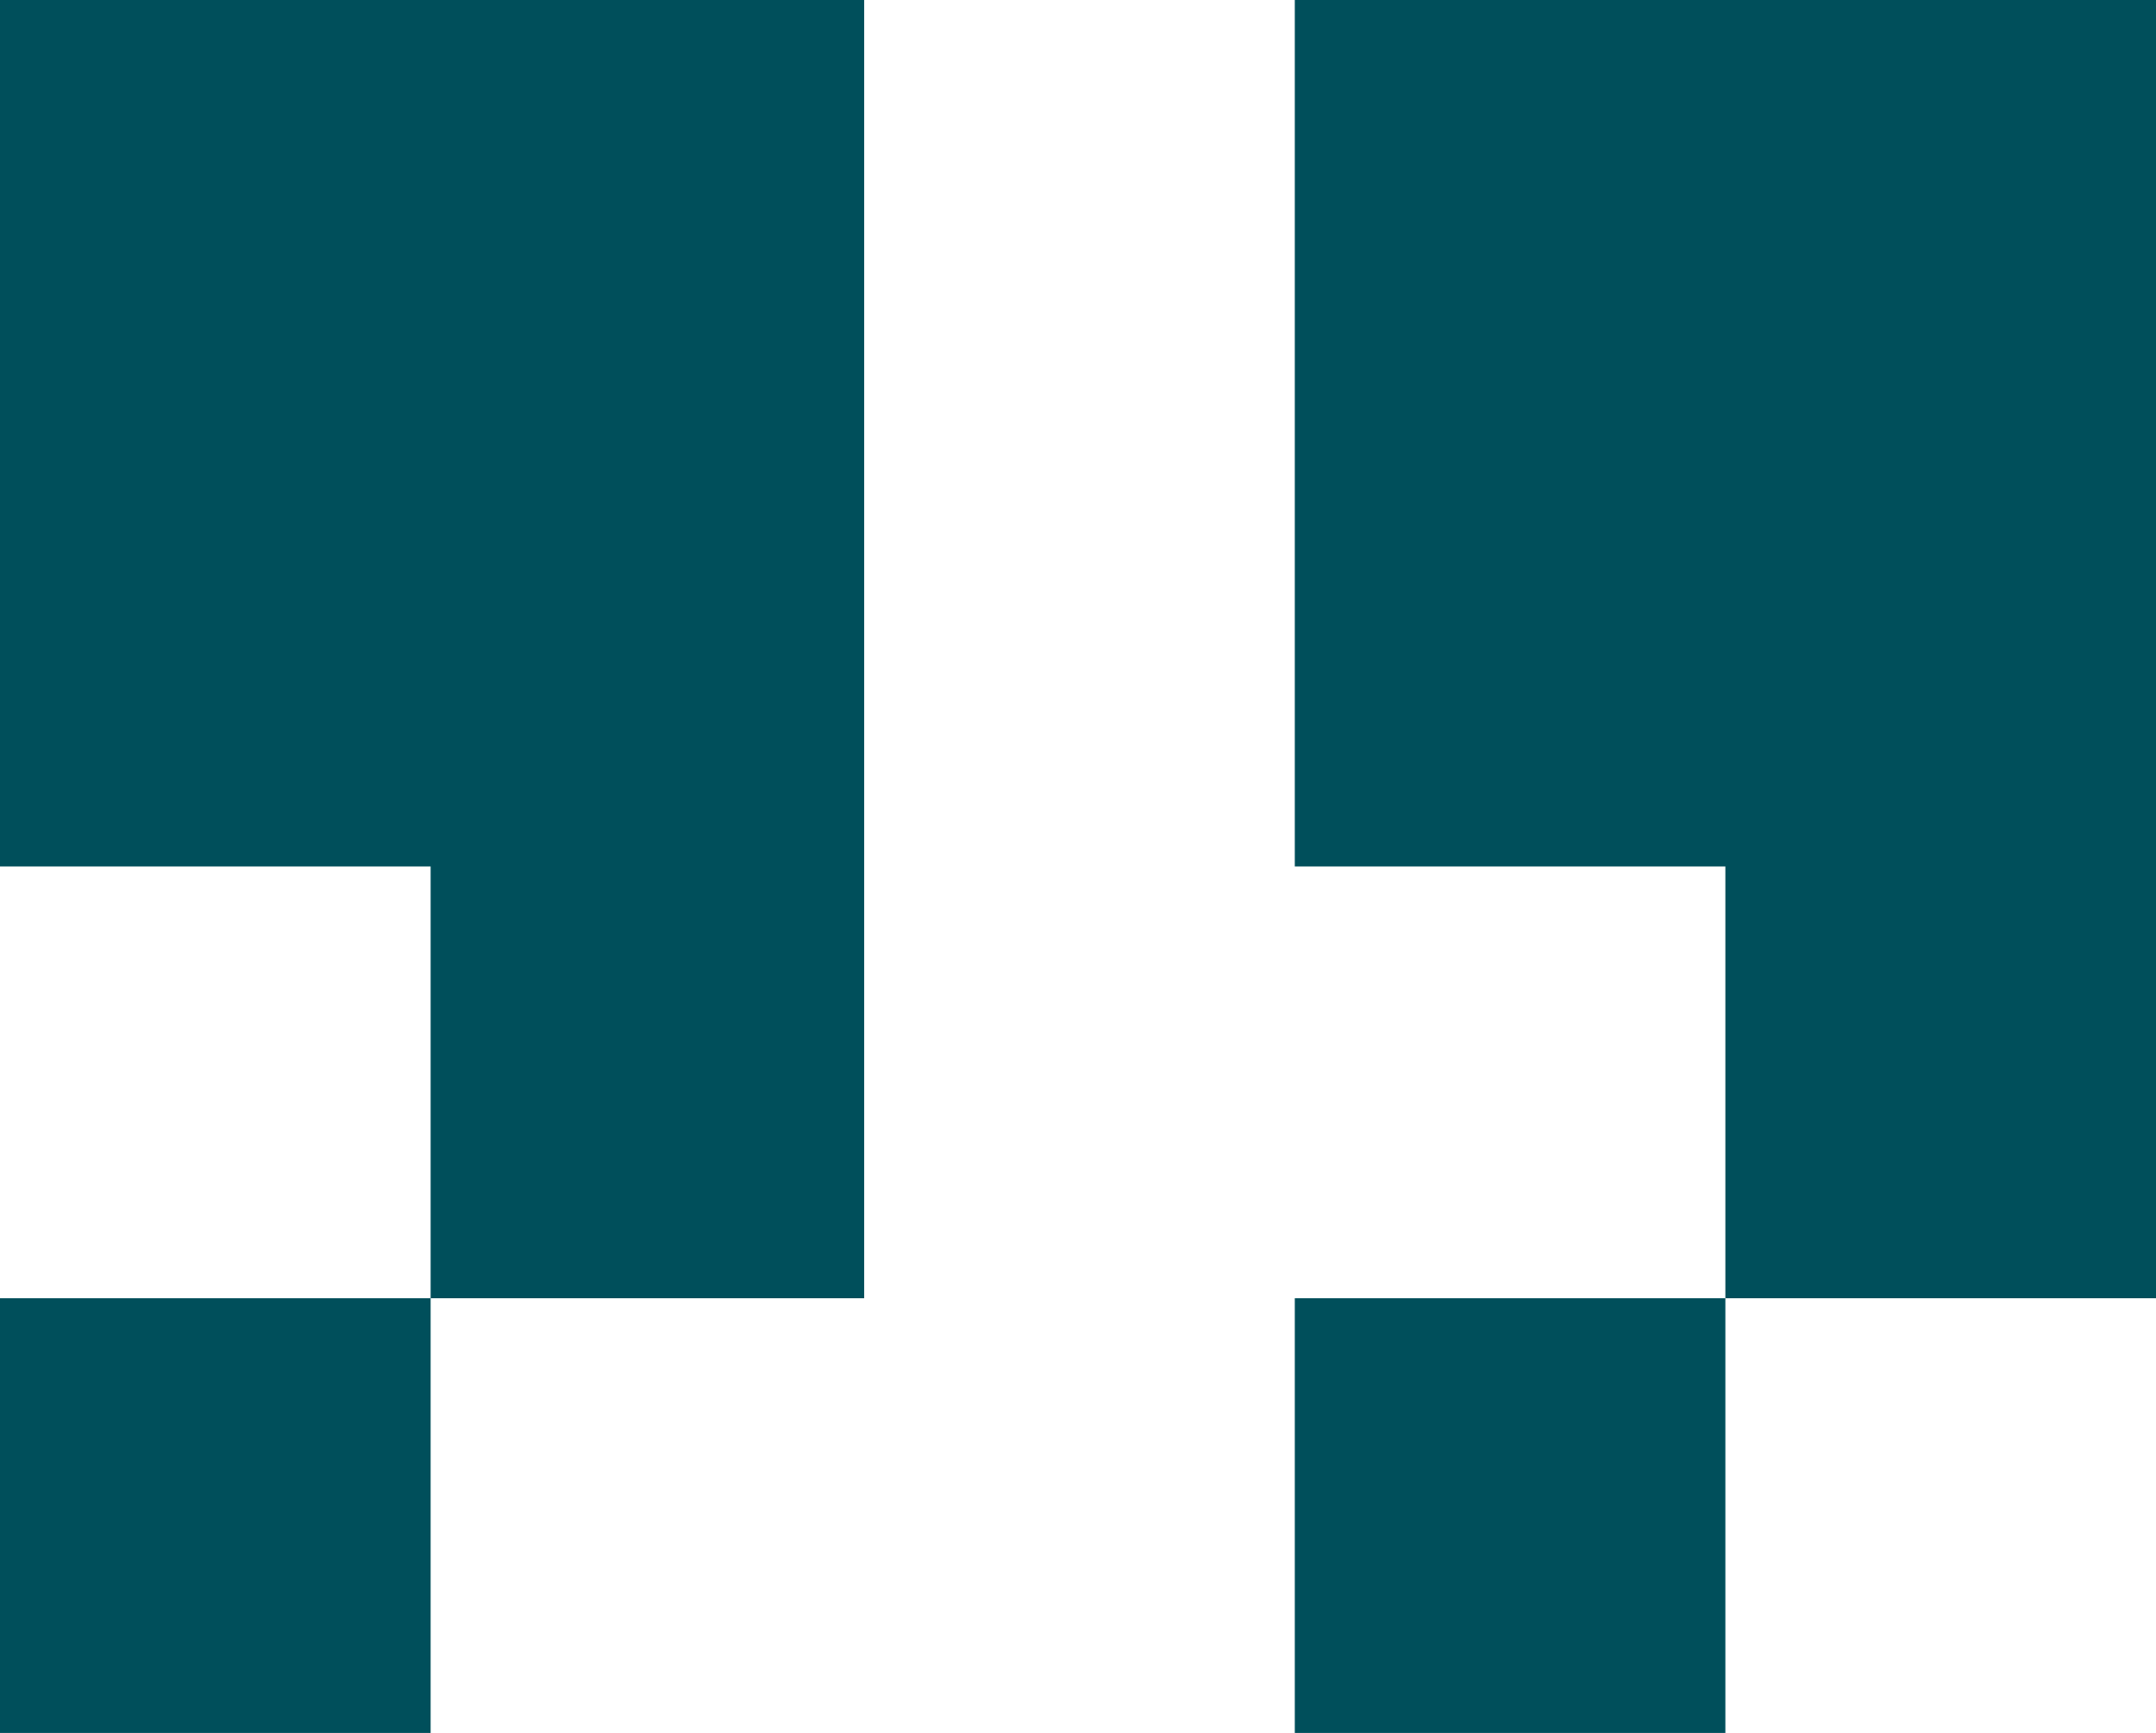 <svg width="56" height="45" viewBox="0 0 56 45" fill="none" xmlns="http://www.w3.org/2000/svg">
<path d="M33.631 33.712H44.815V45H33.631V33.712ZM1.25985e-06 33.712H11.185V45H1.25985e-06V33.712ZM33.631 -8.57748e-07H56V33.712H44.815V22.5H33.631V-8.57748e-07ZM1.25985e-06 -8.57748e-07H22.446V33.712H11.185V22.5H1.25985e-06V-8.57748e-07Z" fill="#004F5B"/>
</svg>
